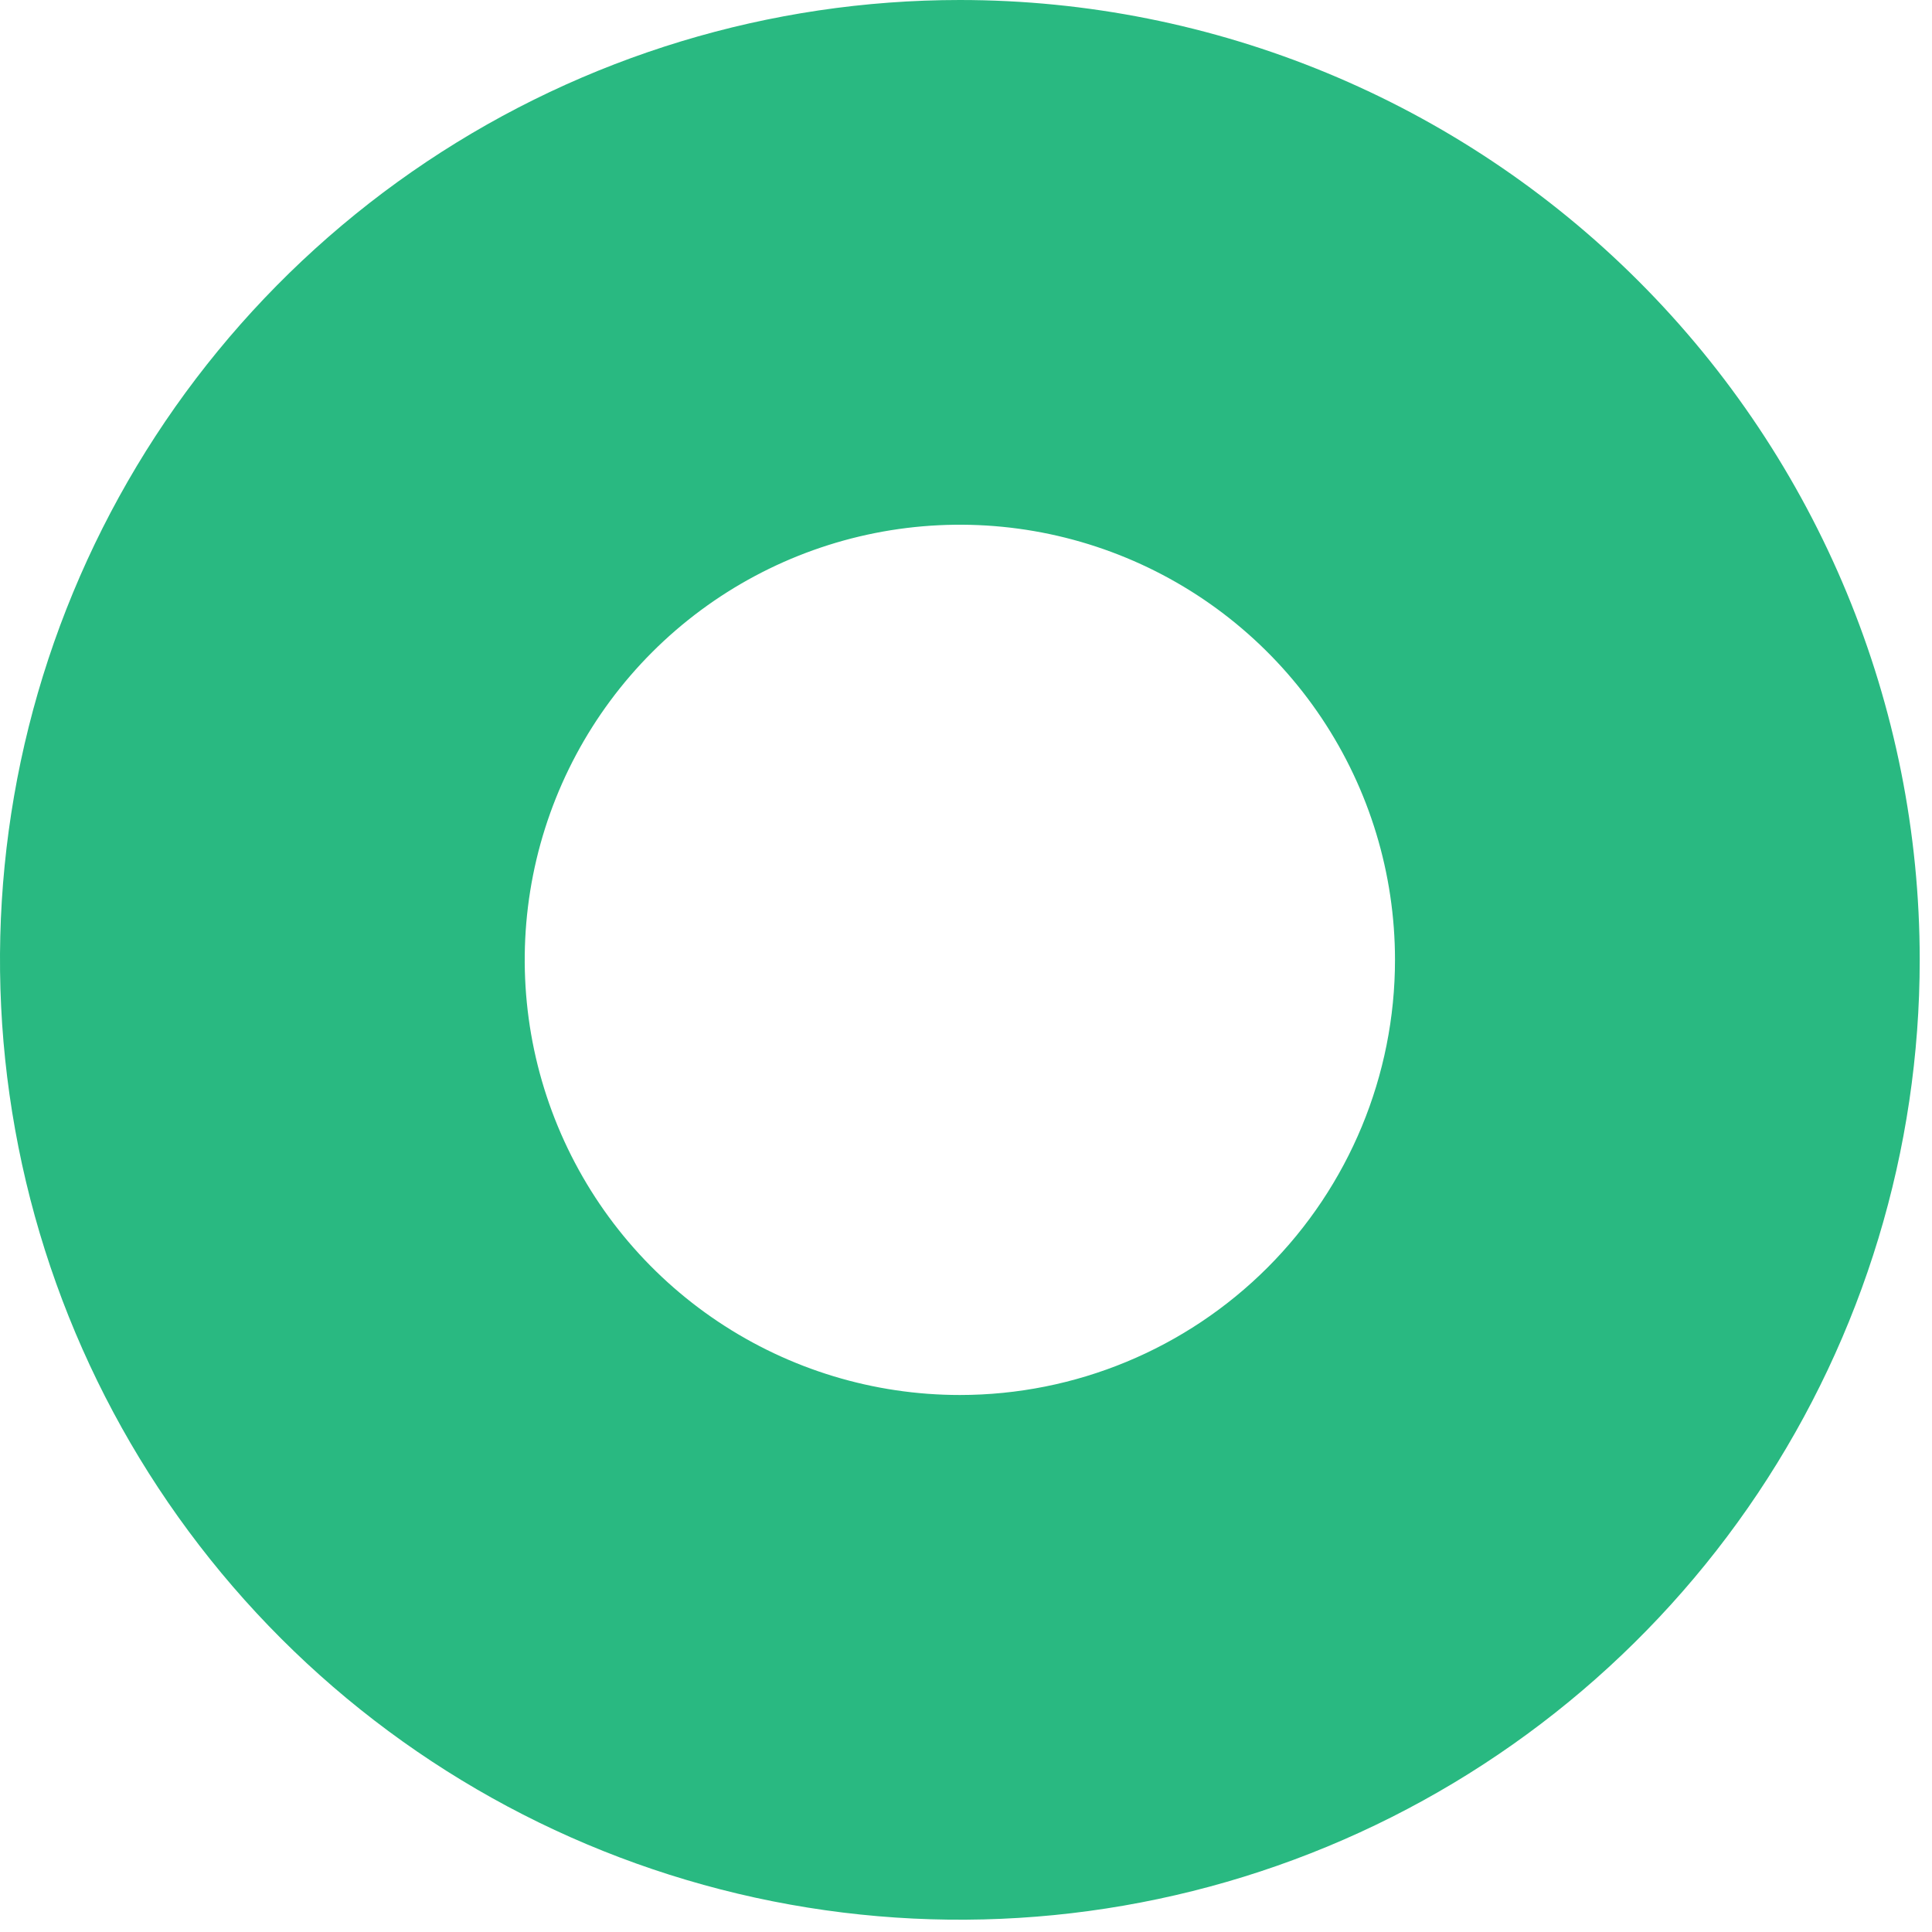 <?xml version="1.0" encoding="UTF-8"?> <svg xmlns="http://www.w3.org/2000/svg" width="150" height="150" viewBox="0 0 150 150" fill="none"><path d="M74.523 0C59.784 0 45.376 4.371 33.12 12.559C20.865 20.748 11.313 32.387 5.673 46.004C0.032 59.621 -1.444 74.606 1.432 89.062C4.307 103.518 11.405 116.796 21.827 127.219C32.249 137.641 45.528 144.738 59.984 147.614C74.44 150.489 89.424 149.014 103.042 143.373C116.659 137.733 128.298 128.181 136.487 115.926C144.675 103.67 149.046 89.262 149.046 74.523C149.046 54.758 141.194 35.803 127.219 21.827C113.243 7.851 94.288 0 74.523 0ZM74.523 108.307C67.841 108.307 61.309 106.325 55.754 102.613C50.198 98.901 45.868 93.625 43.311 87.451C40.754 81.278 40.085 74.486 41.388 67.932C42.692 61.379 45.91 55.359 50.634 50.634C55.359 45.91 61.379 42.692 67.932 41.388C74.486 40.085 81.278 40.754 87.451 43.311C93.625 45.868 98.901 50.198 102.613 55.754C106.325 61.309 108.307 67.841 108.307 74.523C108.307 83.483 104.747 92.076 98.412 98.412C92.076 104.747 83.483 108.307 74.523 108.307Z" fill="#29B981"></path></svg> 